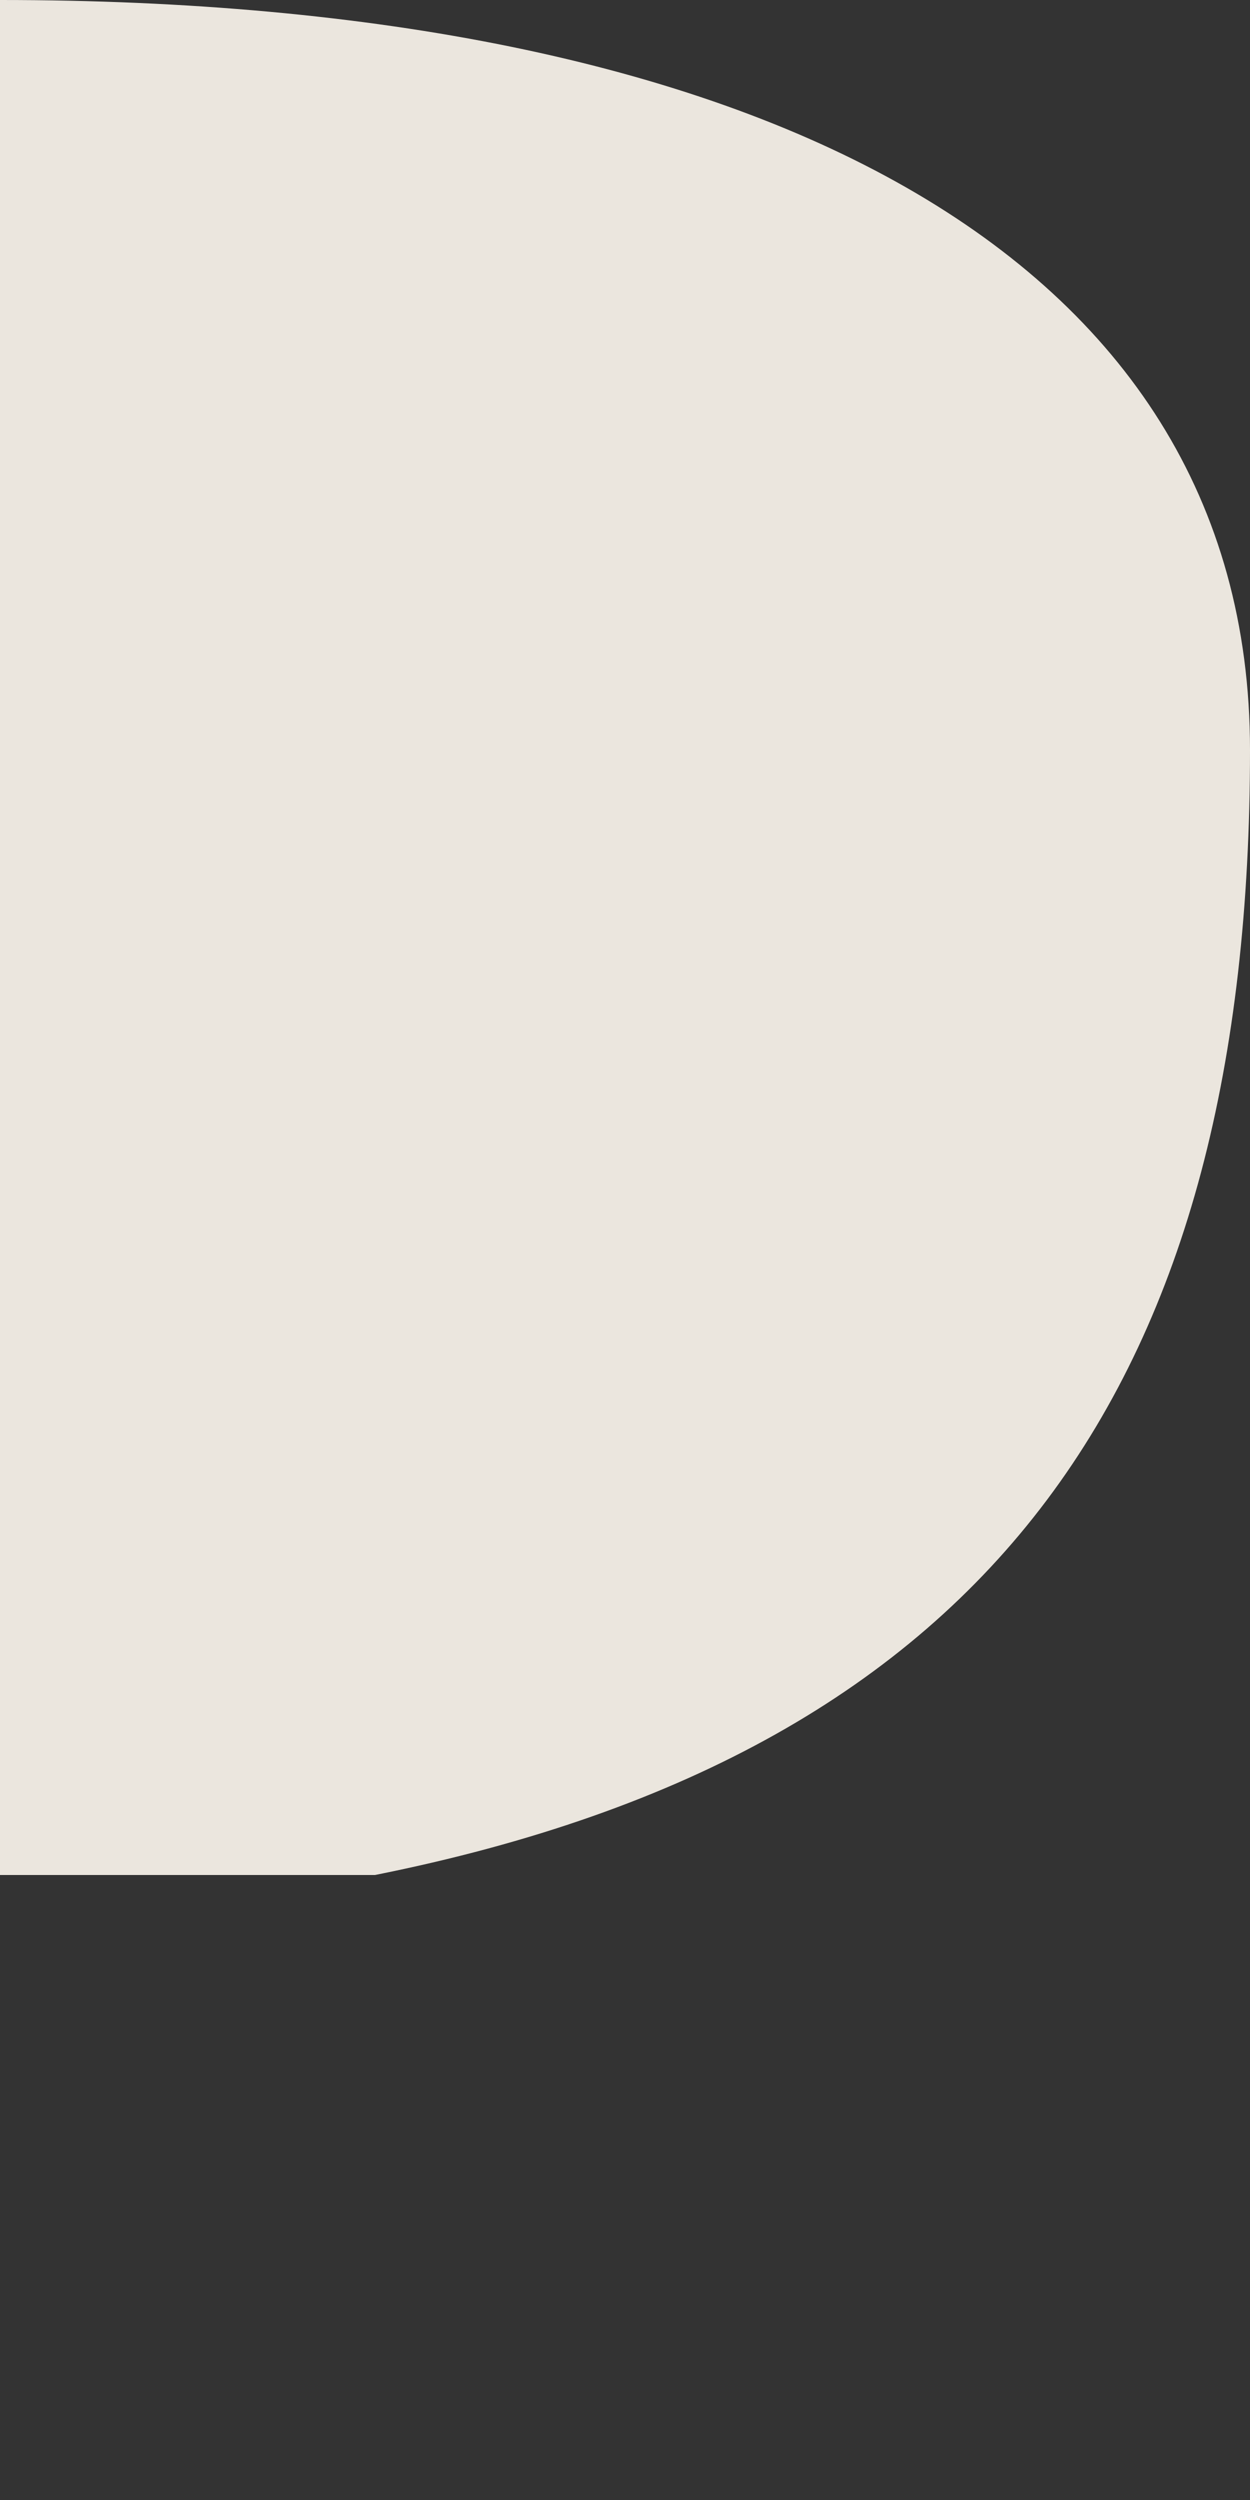 <svg width="1" height="2" fill="none" xmlns="http://www.w3.org/2000/svg"><rect width="100%" height="100%" fill="#333333" stroke="none"/><path opacity=".9" d="M0 0c.6 0 1 .2 1 .6 0 .5-.2.8-.7.9H0V0Z" fill="#FFFAF1"/></svg>